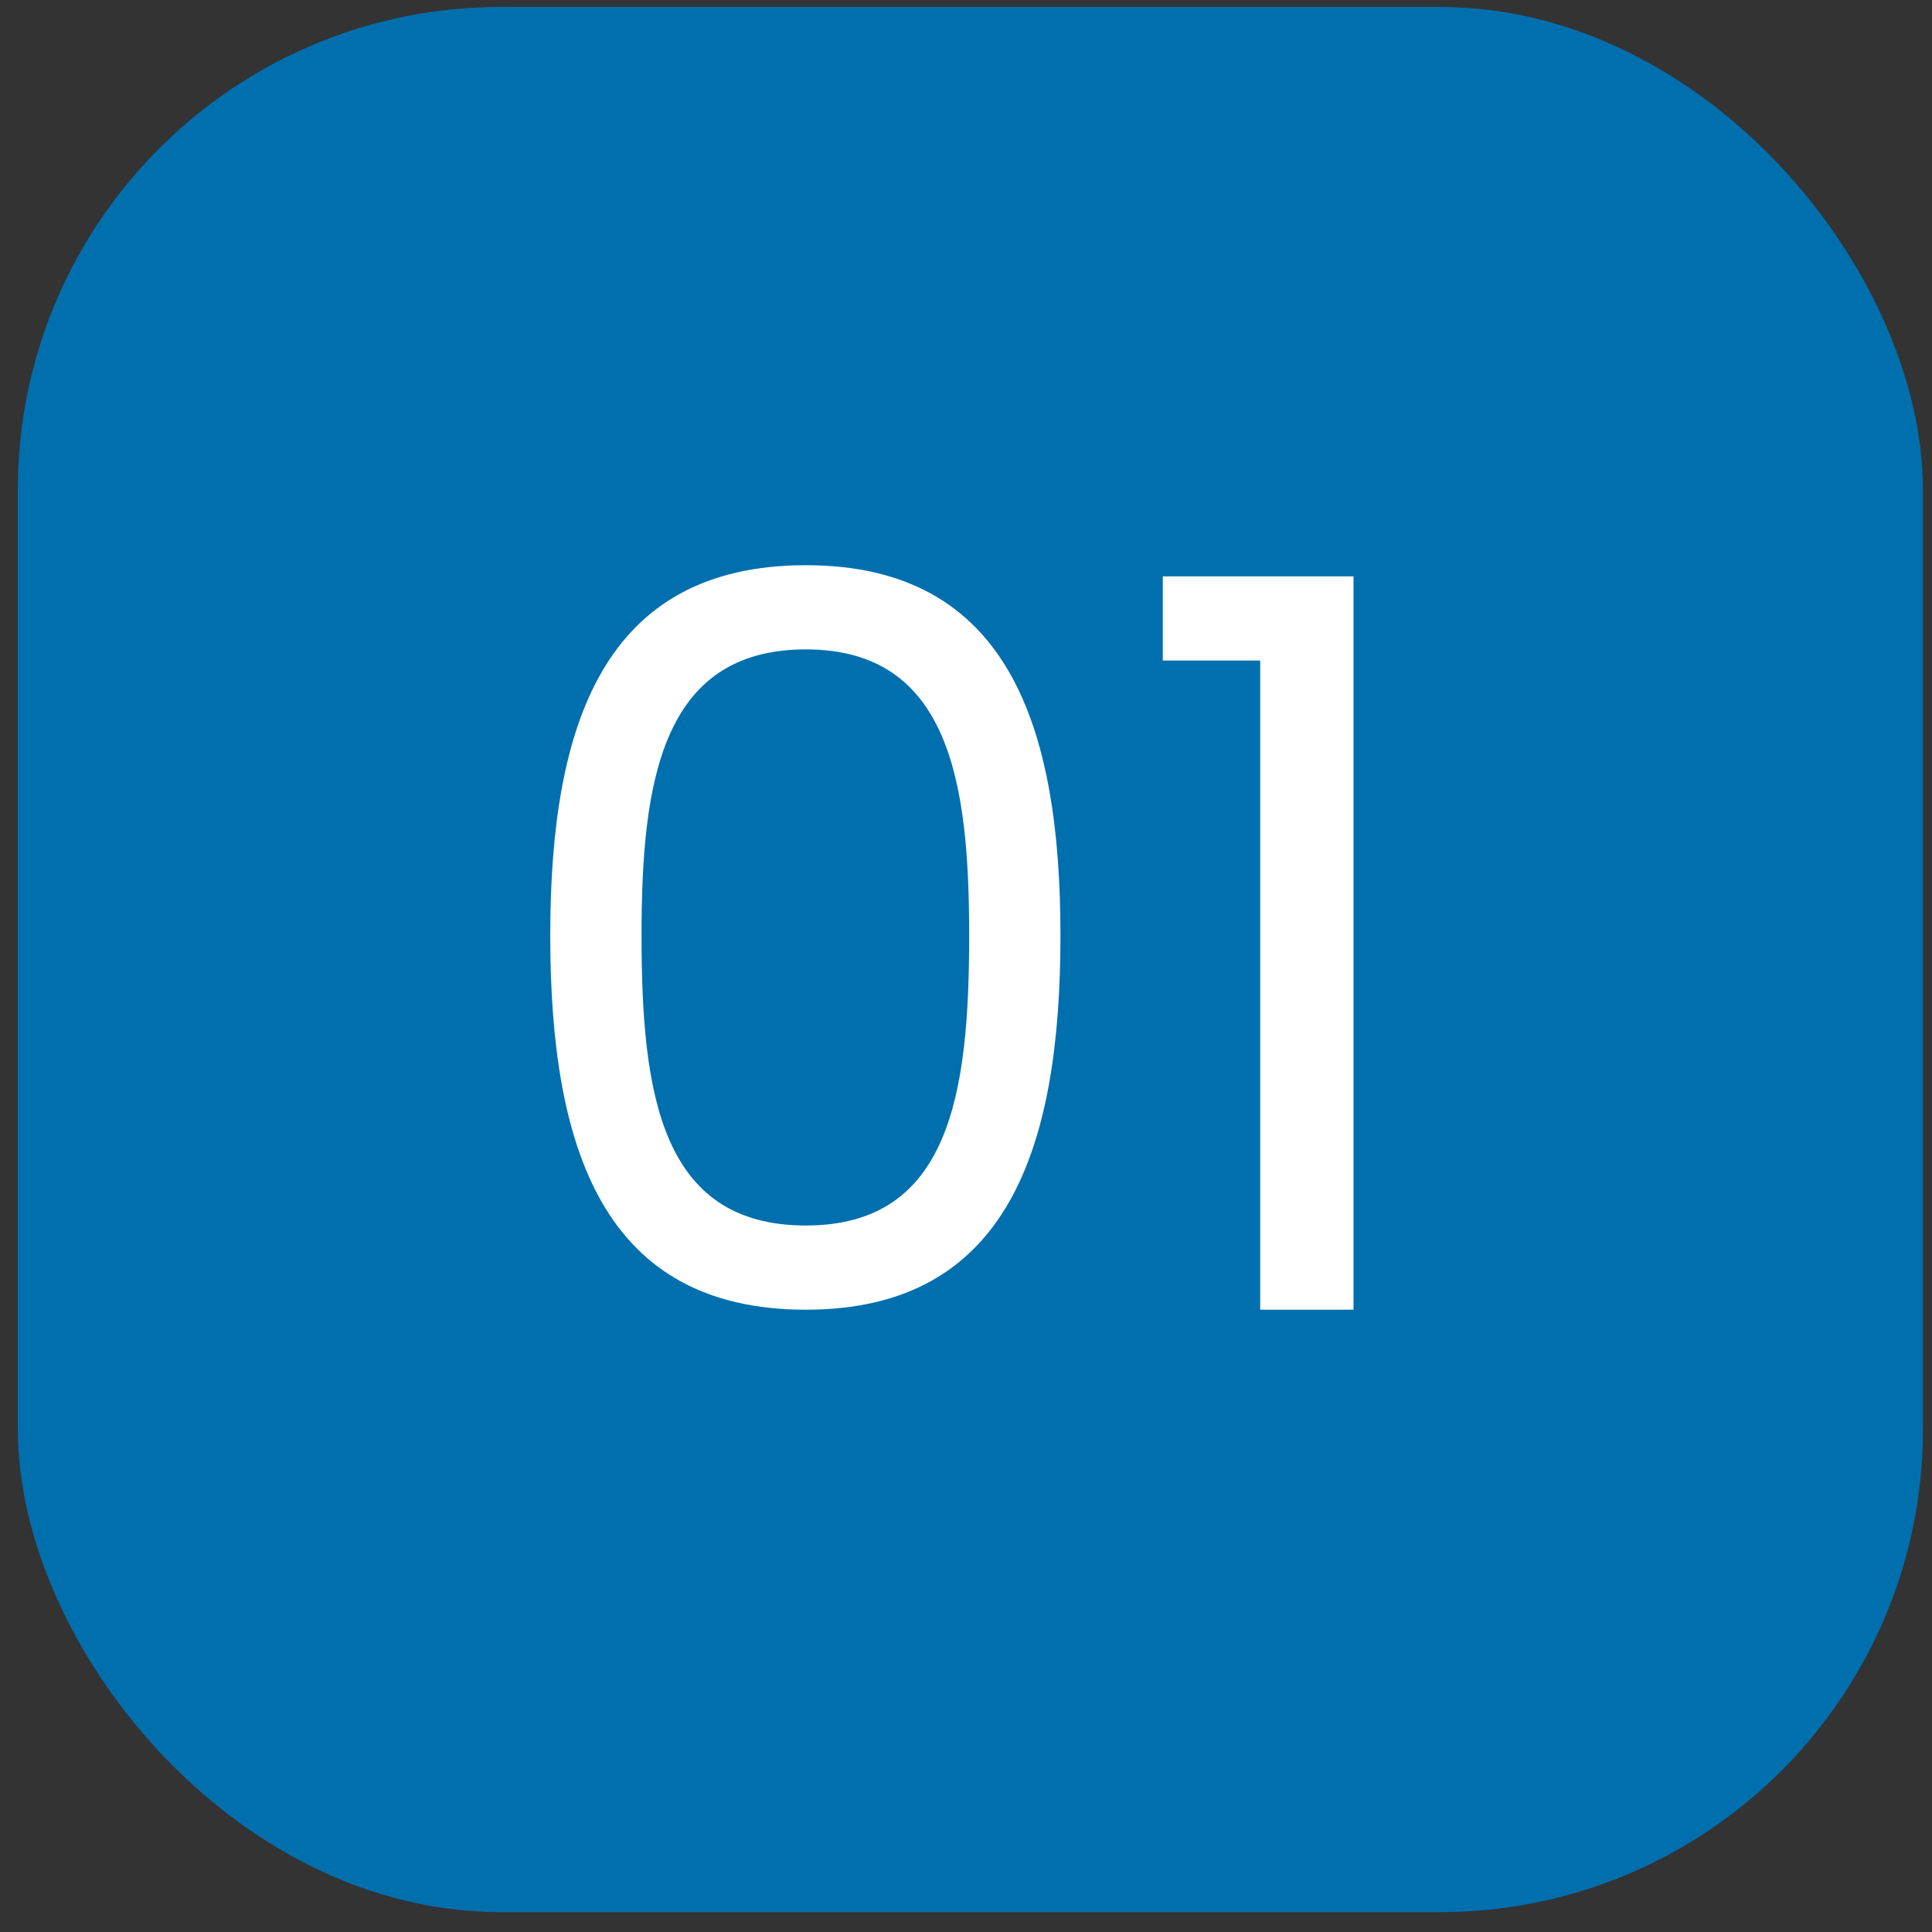 <svg xmlns="http://www.w3.org/2000/svg" width="80" height="80" viewBox="0 0 80 80" fill="none"><rect x="0" y="0" width="80" height="80" fill="#333333" stroke="none"/><rect x="0.737" y="0.288" width="78.889" height="78.889" rx="20" fill="#006FAE"></rect><path d="M22.785 38.734C22.785 30.04 24.969 23.404 33.369 23.404C41.727 23.404 43.911 30.04 43.911 38.734C43.911 47.554 41.727 54.232 33.369 54.232C24.969 54.232 22.785 47.554 22.785 38.734ZM40.131 38.734C40.131 32.434 39.333 26.89 33.369 26.89C27.363 26.89 26.565 32.434 26.565 38.734C26.565 45.286 27.363 50.746 33.369 50.746C39.333 50.746 40.131 45.286 40.131 38.734ZM52.182 54.232V27.352H48.15V23.866H56.046V54.232H52.182Z" fill="white"></path></svg>